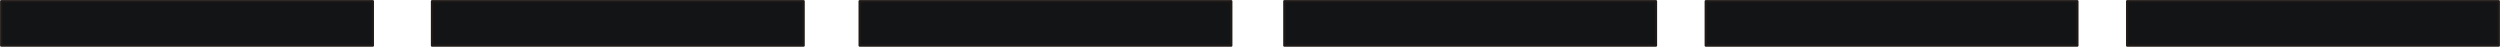 <?xml version="1.0" encoding="UTF-8" standalone="no"?>
<!DOCTYPE svg PUBLIC "-//W3C//DTD SVG 1.0//EN" "http://www.w3.org/TR/2001/REC-SVG-20010904/DTD/svg10.dtd">
<svg xmlns="http://www.w3.org/2000/svg" xmlns:xlink="http://www.w3.org/1999/xlink" fill-rule="evenodd" height="0.059in" preserveAspectRatio="none" stroke-linecap="round" viewBox="0 0 16000 301" width="3.152in">
<style type="text/css">
.brush0 { fill: rgb(255,255,255); }
.pen0 { stroke: rgb(0,0,0); stroke-width: 1; stroke-linejoin: round; }
.brush1 { fill: rgb(18,20,21); }
.pen1 { stroke: none; }
.brush2 { fill: none; }
.pen2 { stroke: rgb(31,26,23); stroke-width: 15; stroke-linejoin: round; }
</style>
<g>
<polygon class="pen1 brush1" points="8,8 2386,8 2386,293 8,293 8,8"/>
<polyline class="pen2" fill="none" points="8,8 2386,8 2386,293 8,293 8,8"/>
<polygon class="pen1 brush1" points="2765,8 5143,8 5143,293 2765,293 2765,8"/>
<polyline class="pen2" fill="none" points="2765,8 5143,8 5143,293 2765,293 2765,8"/>
<polygon class="pen1 brush1" points="5502,8 7880,8 7880,293 5502,293 5502,8"/>
<polyline class="pen2" fill="none" points="5502,8 7880,8 7880,293 5502,293 5502,8"/>
<polygon class="pen1 brush1" points="8220,8 10598,8 10598,293 8220,293 8220,8"/>
<polyline class="pen2" fill="none" points="8220,8 10598,8 10598,293 8220,293 8220,8"/>
<polygon class="pen1 brush1" points="10917,8 13295,8 13295,293 10917,293 10917,8"/>
<polyline class="pen2" fill="none" points="10917,8 13295,8 13295,293 10917,293 10917,8"/>
<polygon class="pen1 brush1" points="13614,8 15992,8 15992,293 13614,293 13614,8"/>
<polyline class="pen2" fill="none" points="13614,8 15992,8 15992,293 13614,293 13614,8"/>
</g>
</svg>
